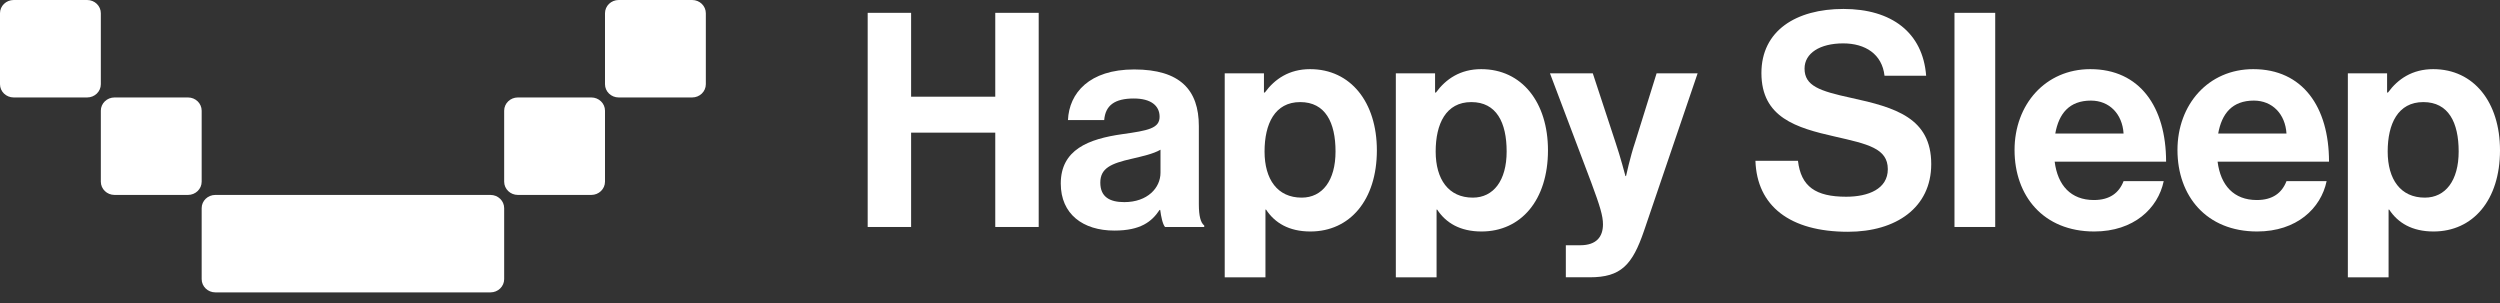 <svg xmlns="http://www.w3.org/2000/svg" width="231" height="28" viewBox="0 0 231 28" fill="none">
  <rect x="0" y="0" width="231" height="28" fill="#333333" stroke="none"/>
  <path d="M0 1.223C0 0.548 0.566 0 1.265 0H8.052C8.751 0 9.317 0.548 9.317 1.223V7.782C9.317 8.458 8.751 9.005 8.052 9.005H1.265C0.566 9.005 0 8.458 0 7.782V1.223Z" fill="white"/>
  <path d="M9.317 10.228C9.317 9.553 9.884 9.005 10.582 9.005H17.369C18.068 9.005 18.634 9.553 18.634 10.228V16.788C18.634 17.463 18.068 18.011 17.369 18.011H10.582C9.884 18.011 9.317 17.463 9.317 16.788V10.228Z" fill="white"/>
  <path d="M47.851 9.005C47.152 9.005 46.585 9.553 46.585 10.228V16.788C46.585 17.463 47.152 18.011 47.851 18.011H54.637C55.336 18.011 55.902 17.463 55.902 16.788V10.228C55.902 9.553 55.336 9.005 54.637 9.005H47.851Z" fill="white"/>
  <path d="M55.902 1.223C55.902 0.548 56.469 0 57.168 0H63.954C64.653 0 65.219 0.548 65.219 1.223V7.782C65.219 8.458 64.653 9.005 63.954 9.005H57.168C56.469 9.005 55.902 8.458 55.902 7.782V1.223Z" fill="white"/>
  <path d="M19.899 18.011C19.201 18.011 18.634 18.558 18.634 19.233V25.793C18.634 26.468 19.201 27.016 19.899 27.016H45.32C46.019 27.016 46.585 26.468 46.585 25.793V19.233C46.585 18.558 46.019 18.011 45.32 18.011H19.899Z" fill="white"/>
  <path d="M216.942 25.623V6.777H220.567V8.548H220.65C221.563 7.302 222.891 6.389 224.829 6.389C228.592 6.389 231 9.461 231 13.889C231 18.483 228.509 21.389 224.856 21.389C222.864 21.389 221.563 20.586 220.761 19.368H220.705V25.623H216.942ZM224.054 18.261C225.963 18.261 227.181 16.684 227.181 13.999C227.181 11.315 226.24 9.433 223.915 9.433C221.563 9.433 220.622 11.454 220.622 13.999C220.622 16.573 221.812 18.261 224.054 18.261Z" fill="white"/>
  <path d="M208.559 21.389C203.854 21.389 201.198 18.095 201.198 13.861C201.198 9.655 204.048 6.389 208.199 6.389C212.765 6.389 215.201 9.876 215.201 14.94H204.906C205.183 17.127 206.4 18.483 208.531 18.483C209.998 18.483 210.856 17.819 211.271 16.739H214.979C214.454 19.258 212.212 21.389 208.559 21.389ZM208.255 9.295C206.262 9.295 205.293 10.485 204.961 12.339H211.271C211.16 10.54 209.97 9.295 208.255 9.295Z" fill="white"/>
  <path d="M193.505 21.389C188.801 21.389 186.144 18.095 186.144 13.861C186.144 9.655 188.995 6.389 193.146 6.389C197.712 6.389 200.147 9.876 200.147 14.94H189.852C190.129 17.127 191.347 18.483 193.478 18.483C194.945 18.483 195.802 17.819 196.218 16.739H199.926C199.4 19.258 197.158 21.389 193.505 21.389ZM193.201 9.295C191.209 9.295 190.24 10.485 189.908 12.339H196.218C196.107 10.54 194.917 9.295 193.201 9.295Z" fill="white"/>
  <path d="M180.594 20.973V1.186H184.358V20.973H180.594Z" fill="white"/>
  <path d="M170.753 21.416C165.384 21.416 162.34 19.036 162.202 14.857H166.132C166.408 17.237 167.764 18.178 170.587 18.178C172.635 18.178 174.434 17.459 174.434 15.632C174.434 13.695 172.552 13.307 169.535 12.616C165.993 11.813 162.755 10.872 162.755 6.749C162.755 2.847 165.938 0.827 170.338 0.827C174.794 0.827 177.672 3.013 177.976 6.998H174.129C173.908 5.005 172.358 4.009 170.31 4.009C168.152 4.009 166.74 4.922 166.74 6.334C166.74 7.939 168.124 8.409 171.057 9.046C175.126 9.931 178.446 10.9 178.446 15.162C178.446 19.174 175.209 21.416 170.753 21.416Z" fill="white"/>
  <path d="M144.683 25.622V22.661H146.012C147.506 22.661 148.115 21.886 148.115 20.724C148.115 19.949 147.838 19.036 147.036 16.877L143.217 6.776H147.174L149.277 13.169C149.72 14.47 150.191 16.268 150.191 16.268H150.246C150.246 16.268 150.633 14.47 151.076 13.169L153.069 6.776H156.86L151.906 21.333C150.827 24.488 149.775 25.622 146.897 25.622H144.683Z" fill="white"/>
  <path d="M128.975 25.623V6.777H132.6V8.548H132.683C133.597 7.302 134.925 6.389 136.862 6.389C140.626 6.389 143.033 9.461 143.033 13.889C143.033 18.483 140.543 21.389 136.89 21.389C134.897 21.389 133.597 20.586 132.794 19.368H132.739V25.623H128.975ZM136.087 18.261C137.997 18.261 139.214 16.684 139.214 13.999C139.214 11.315 138.273 9.433 135.949 9.433C133.597 9.433 132.656 11.454 132.656 13.999C132.656 16.573 133.846 18.261 136.087 18.261Z" fill="white"/>
  <path d="M113.164 25.623V6.777H116.789V8.548H116.872C117.786 7.302 119.114 6.389 121.051 6.389C124.815 6.389 127.223 9.461 127.223 13.889C127.223 18.483 124.732 21.389 121.079 21.389C119.086 21.389 117.786 20.586 116.983 19.368H116.928V25.623H113.164ZM120.276 18.261C122.186 18.261 123.403 16.684 123.403 13.999C123.403 11.315 122.463 9.433 120.138 9.433C117.786 9.433 116.845 11.454 116.845 13.999C116.845 16.573 118.035 18.261 120.276 18.261Z" fill="white"/>
  <path d="M107.645 20.973C107.424 20.696 107.286 20.032 107.203 19.396H107.147C106.428 20.475 105.404 21.305 102.968 21.305C100.063 21.305 98.015 19.783 98.015 16.96C98.015 13.833 100.561 12.837 103.716 12.394C106.068 12.062 107.147 11.868 107.147 10.789C107.147 9.765 106.345 9.101 104.767 9.101C102.996 9.101 102.138 9.737 102.028 11.094H98.679C98.79 8.603 100.644 6.417 104.795 6.417C109.057 6.417 110.773 8.326 110.773 11.647V18.87C110.773 19.949 110.939 20.586 111.271 20.835V20.973H107.645ZM103.882 18.676C106.04 18.676 107.23 17.348 107.23 15.964V13.833C106.566 14.221 105.542 14.442 104.601 14.664C102.636 15.106 101.668 15.549 101.668 16.877C101.668 18.206 102.553 18.676 103.882 18.676Z" fill="white"/>
  <path d="M80.174 20.973V1.186H84.186V8.935H91.963V1.186H95.975V20.973H91.963V12.256H84.186V20.973H80.174Z" fill="white"/>
</svg>